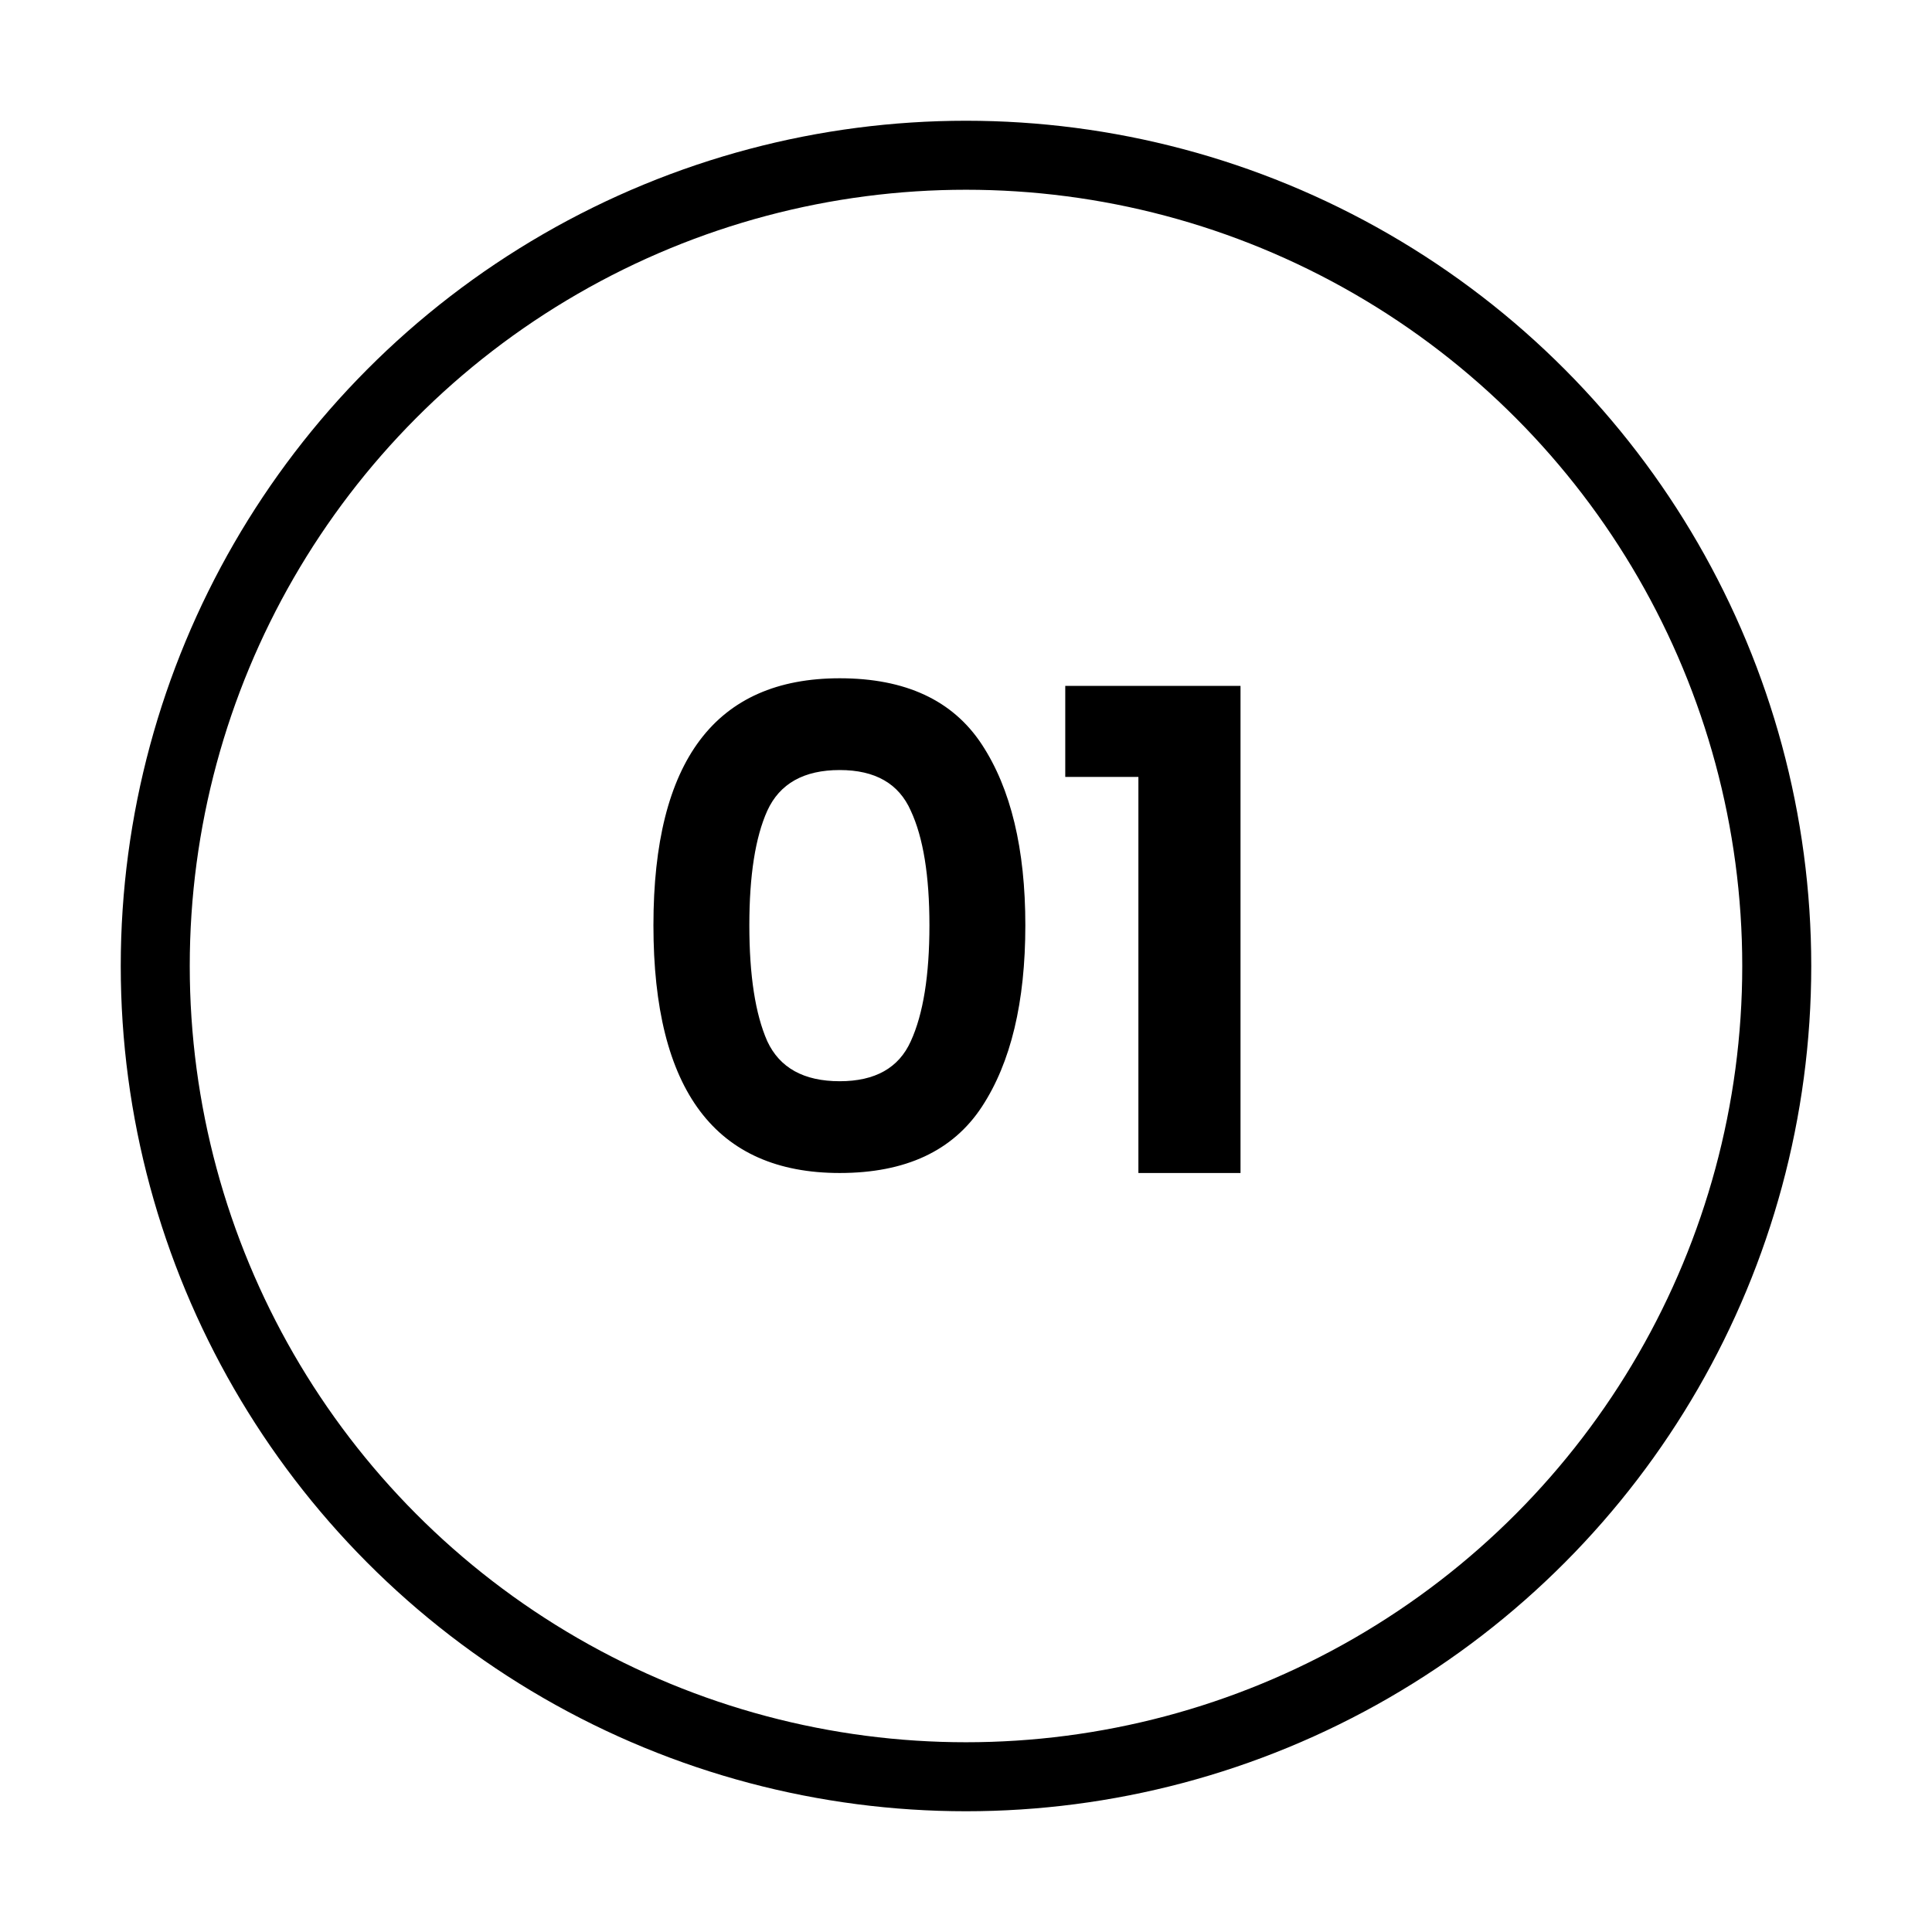 <svg width="56" height="56" viewBox="0 0 56 56" fill="none" xmlns="http://www.w3.org/2000/svg">
<circle cx="28" cy="28" r="23.5" stroke="black" stroke-width="2"/>
<path d="M18.94 26.82C18.94 31.607 20.74 34 24.34 34C26.247 34 27.62 33.36 28.46 32.08C29.3 30.8 29.72 29.047 29.72 26.82C29.72 24.607 29.3 22.86 28.46 21.58C27.62 20.3 26.247 19.66 24.34 19.66C20.74 19.66 18.94 22.047 18.94 26.82ZM26.94 26.82C26.94 28.273 26.76 29.393 26.4 30.18C26.053 30.953 25.367 31.34 24.34 31.34C23.3 31.34 22.6 30.953 22.24 30.18C21.893 29.393 21.72 28.273 21.72 26.82C21.72 25.38 21.893 24.273 22.24 23.5C22.6 22.713 23.3 22.32 24.34 22.32C25.367 22.32 26.053 22.713 26.4 23.5C26.76 24.273 26.94 25.38 26.94 26.82ZM30.877 22.52V19.88H35.957V34H32.997V22.52H30.877Z" fill="black"/>
</svg>
